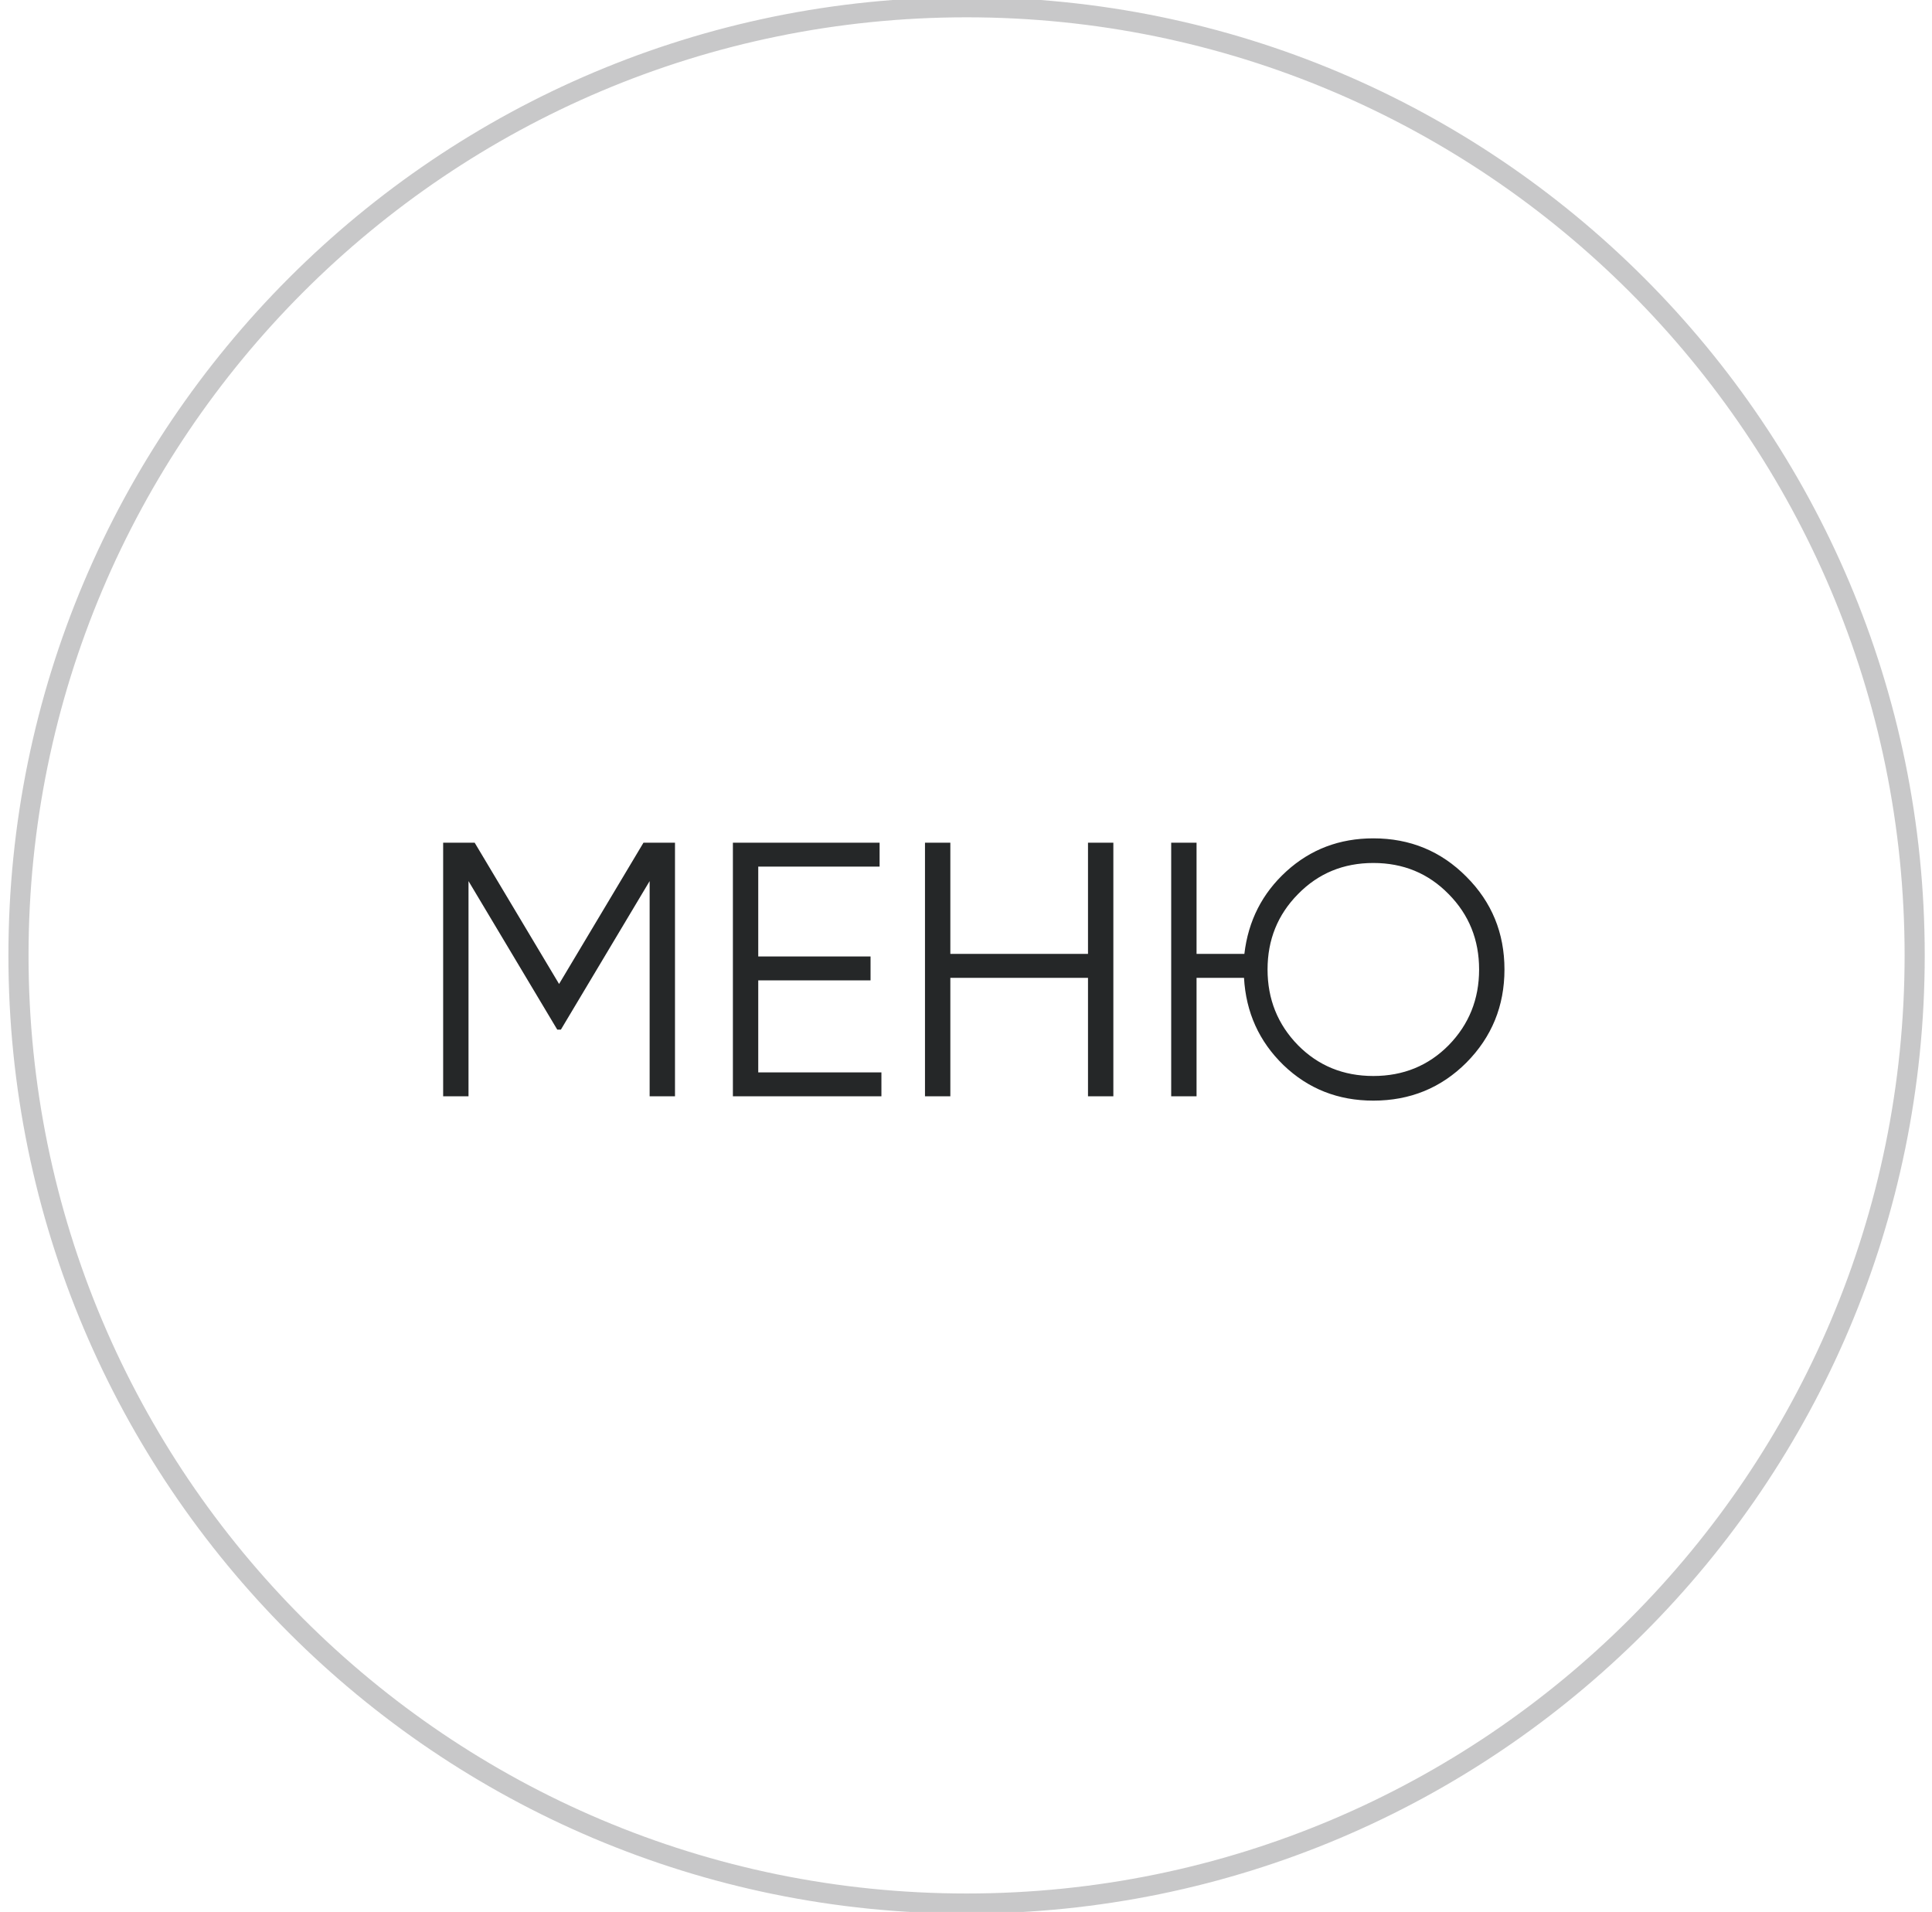 <?xml version="1.0" encoding="UTF-8"?> <svg xmlns="http://www.w3.org/2000/svg" width="96" height="95" viewBox="0 0 96 95" fill="none"><g clip-path="url(#clip0_2202_1091)"><path d="M48.029 94.582C74.047 94.582 95.139 73.49 95.139 47.471C95.139 21.453 74.047 0.36 48.029 0.36C22.01 0.36 0.918 21.453 0.918 47.471C0.918 73.49 22.01 94.582 48.029 94.582Z" stroke="#252728" stroke-opacity="0.25"></path><path d="M33.54 41.871V54.471H32.28V43.779L27.87 51.159H27.69L23.28 43.779V54.471H22.02V41.871H23.586L27.78 48.891L31.974 41.871H33.54ZM37.677 53.283H43.797V54.471H36.417V41.871H43.707V43.059H37.677V47.523H43.257V48.711H37.677V53.283ZM54.062 41.871H55.322V54.471H54.062V48.585H47.222V54.471H45.962V41.871H47.222V47.397H54.062V41.871ZM68.24 41.655C70.064 41.655 71.606 42.291 72.866 43.563C74.126 44.823 74.756 46.359 74.756 48.171C74.756 49.983 74.126 51.525 72.866 52.797C71.606 54.057 70.064 54.687 68.24 54.687C66.488 54.687 65 54.099 63.776 52.923C62.564 51.747 61.91 50.301 61.814 48.585H59.456V54.471H58.196V41.871H59.456V47.397H61.832C62.024 45.753 62.72 44.385 63.92 43.293C65.12 42.201 66.56 41.655 68.24 41.655ZM64.496 51.933C65.504 52.953 66.752 53.463 68.24 53.463C69.728 53.463 70.976 52.953 71.984 51.933C72.992 50.901 73.496 49.647 73.496 48.171C73.496 46.695 72.992 45.447 71.984 44.427C70.976 43.395 69.728 42.879 68.24 42.879C66.752 42.879 65.504 43.395 64.496 44.427C63.488 45.447 62.984 46.695 62.984 48.171C62.984 49.647 63.488 50.901 64.496 51.933Z" fill="#252728"></path></g><defs><clipPath id="clip0_2202_1091"><rect width="96" height="95" fill="white"></rect></clipPath></defs></svg> 